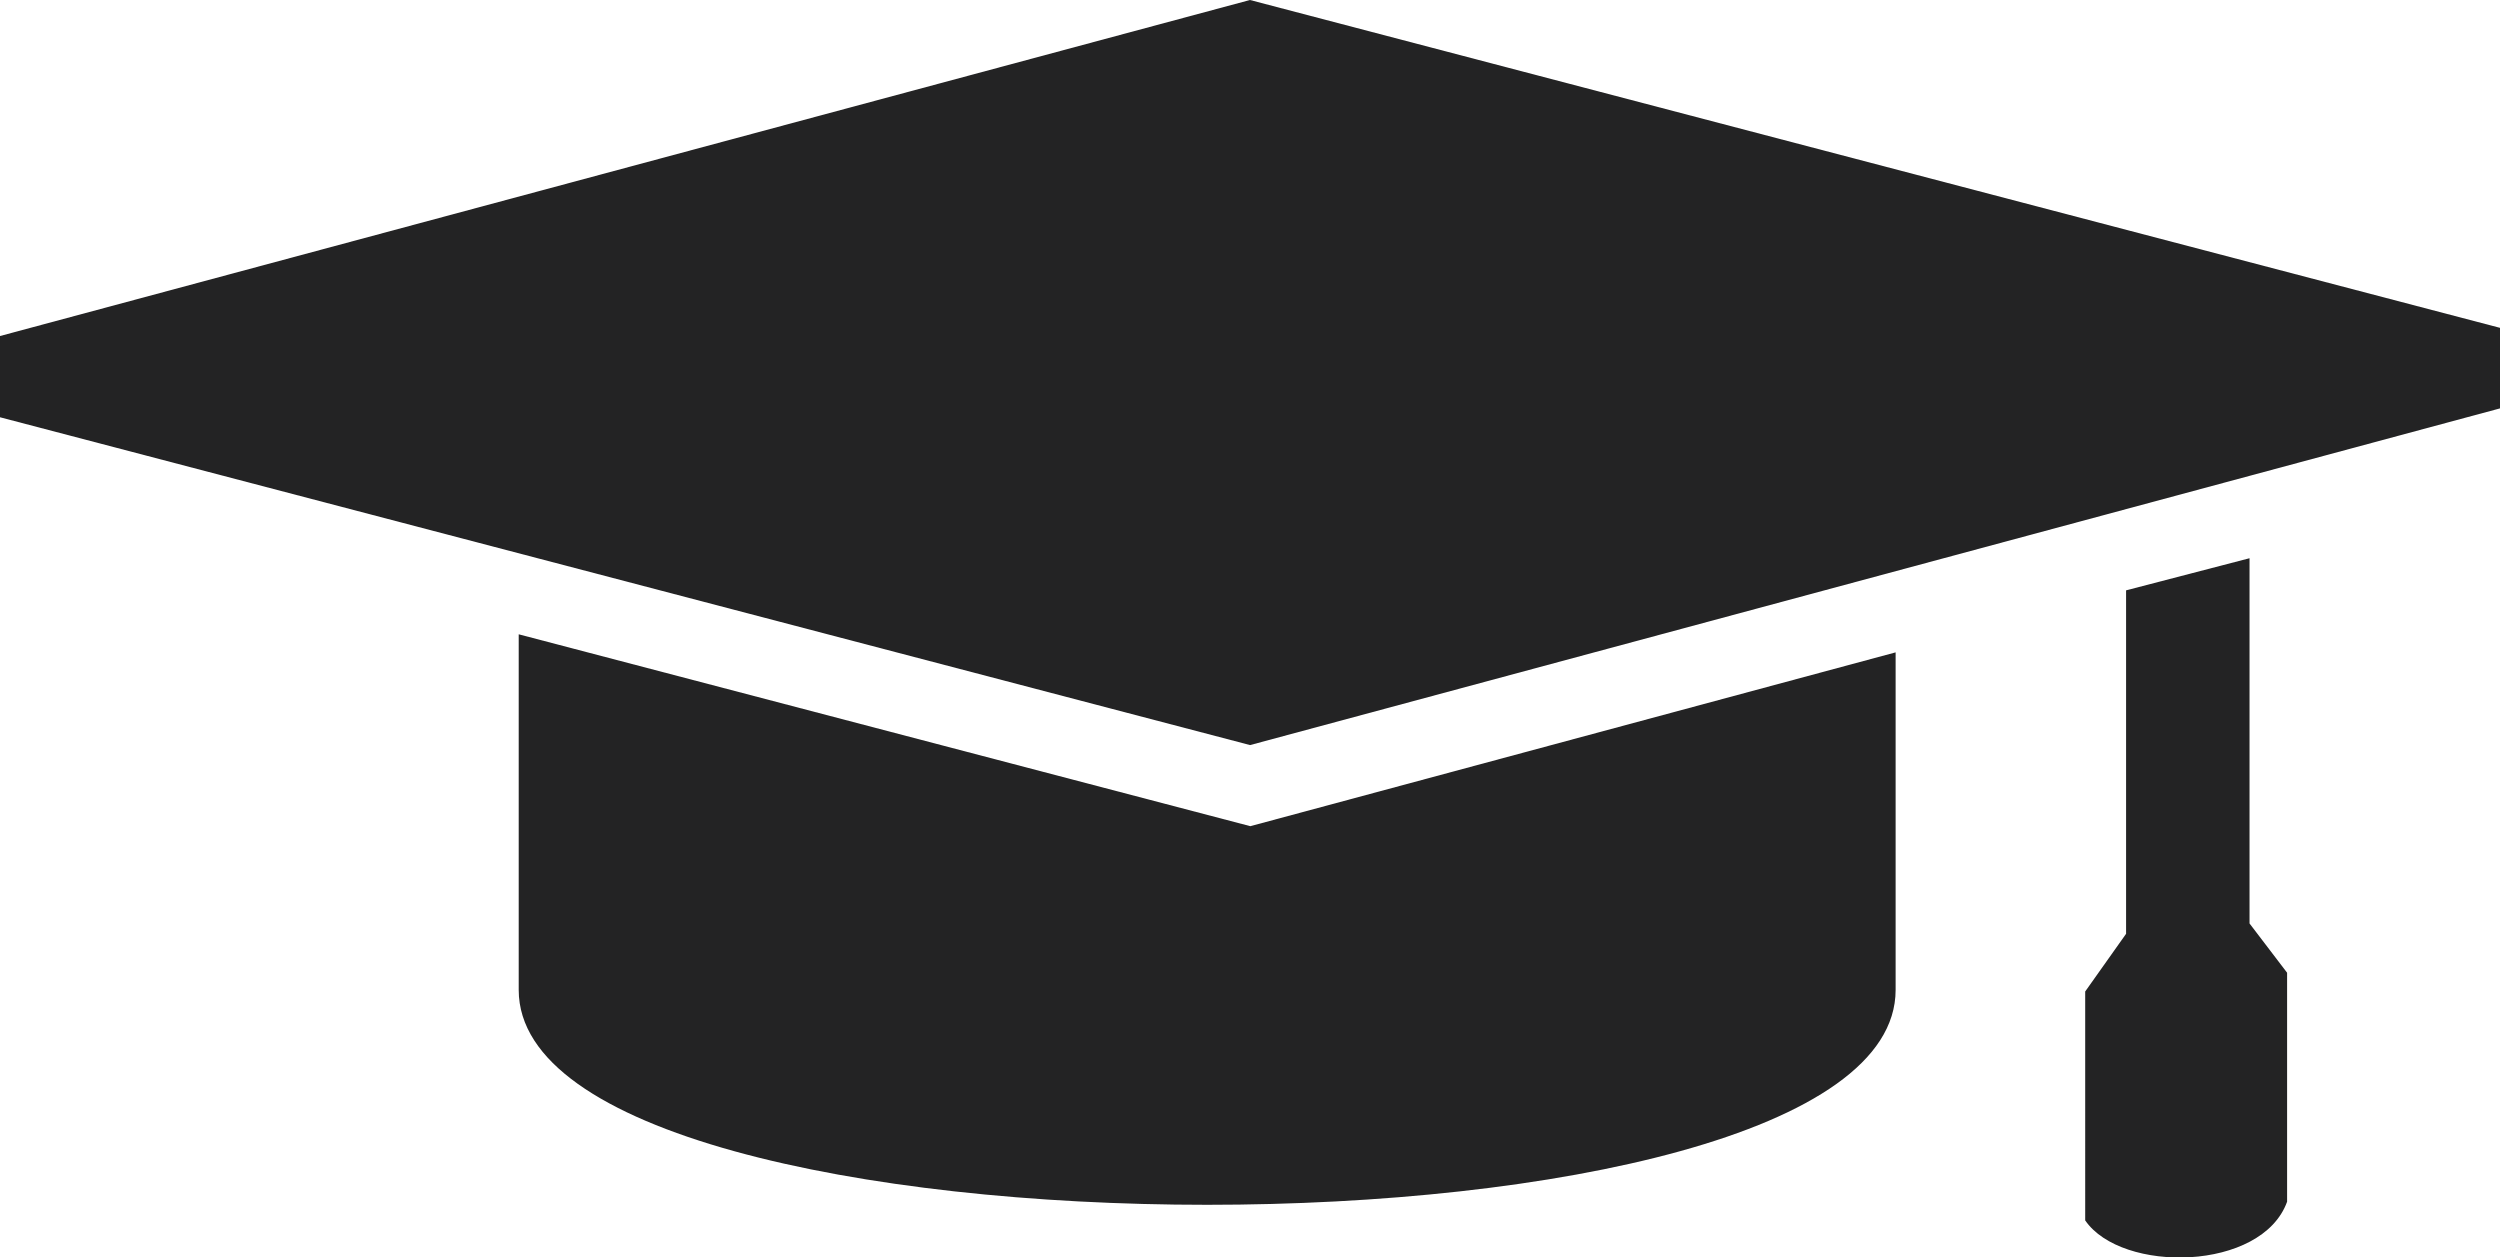 <svg xmlns="http://www.w3.org/2000/svg" xmlns:xlink="http://www.w3.org/1999/xlink" width="69.34" height="34.878" viewBox="0 0 69.34 34.878">
  <defs>
    <clipPath id="clip-path">
      <rect id="Rechteck_90" data-name="Rechteck 90" width="69.34" height="34.878" fill="#232324"/>
    </clipPath>
  </defs>
  <g id="Gruppe_99" data-name="Gruppe 99" clip-path="url(#clip-path)">
    <path id="Pfad_113" data-name="Pfad 113" d="M62.393,15.483V25.613l1.042,1.367V33.33c-.7,1.94-4.591,1.992-5.6.519V27.5l1.134-1.6V16.374Zm-9.816,2.611v9.363c0,7.946-38.189,7.946-38.19,0V17.593l20.292,5.322ZM34.67,20.666l34.67-9.339V9.093L34.669,0,0,9.32v2.253s31.78,8.334,34.67,9.092" transform="translate(0 0)" fill="#232324"/>
  </g>
</svg>
